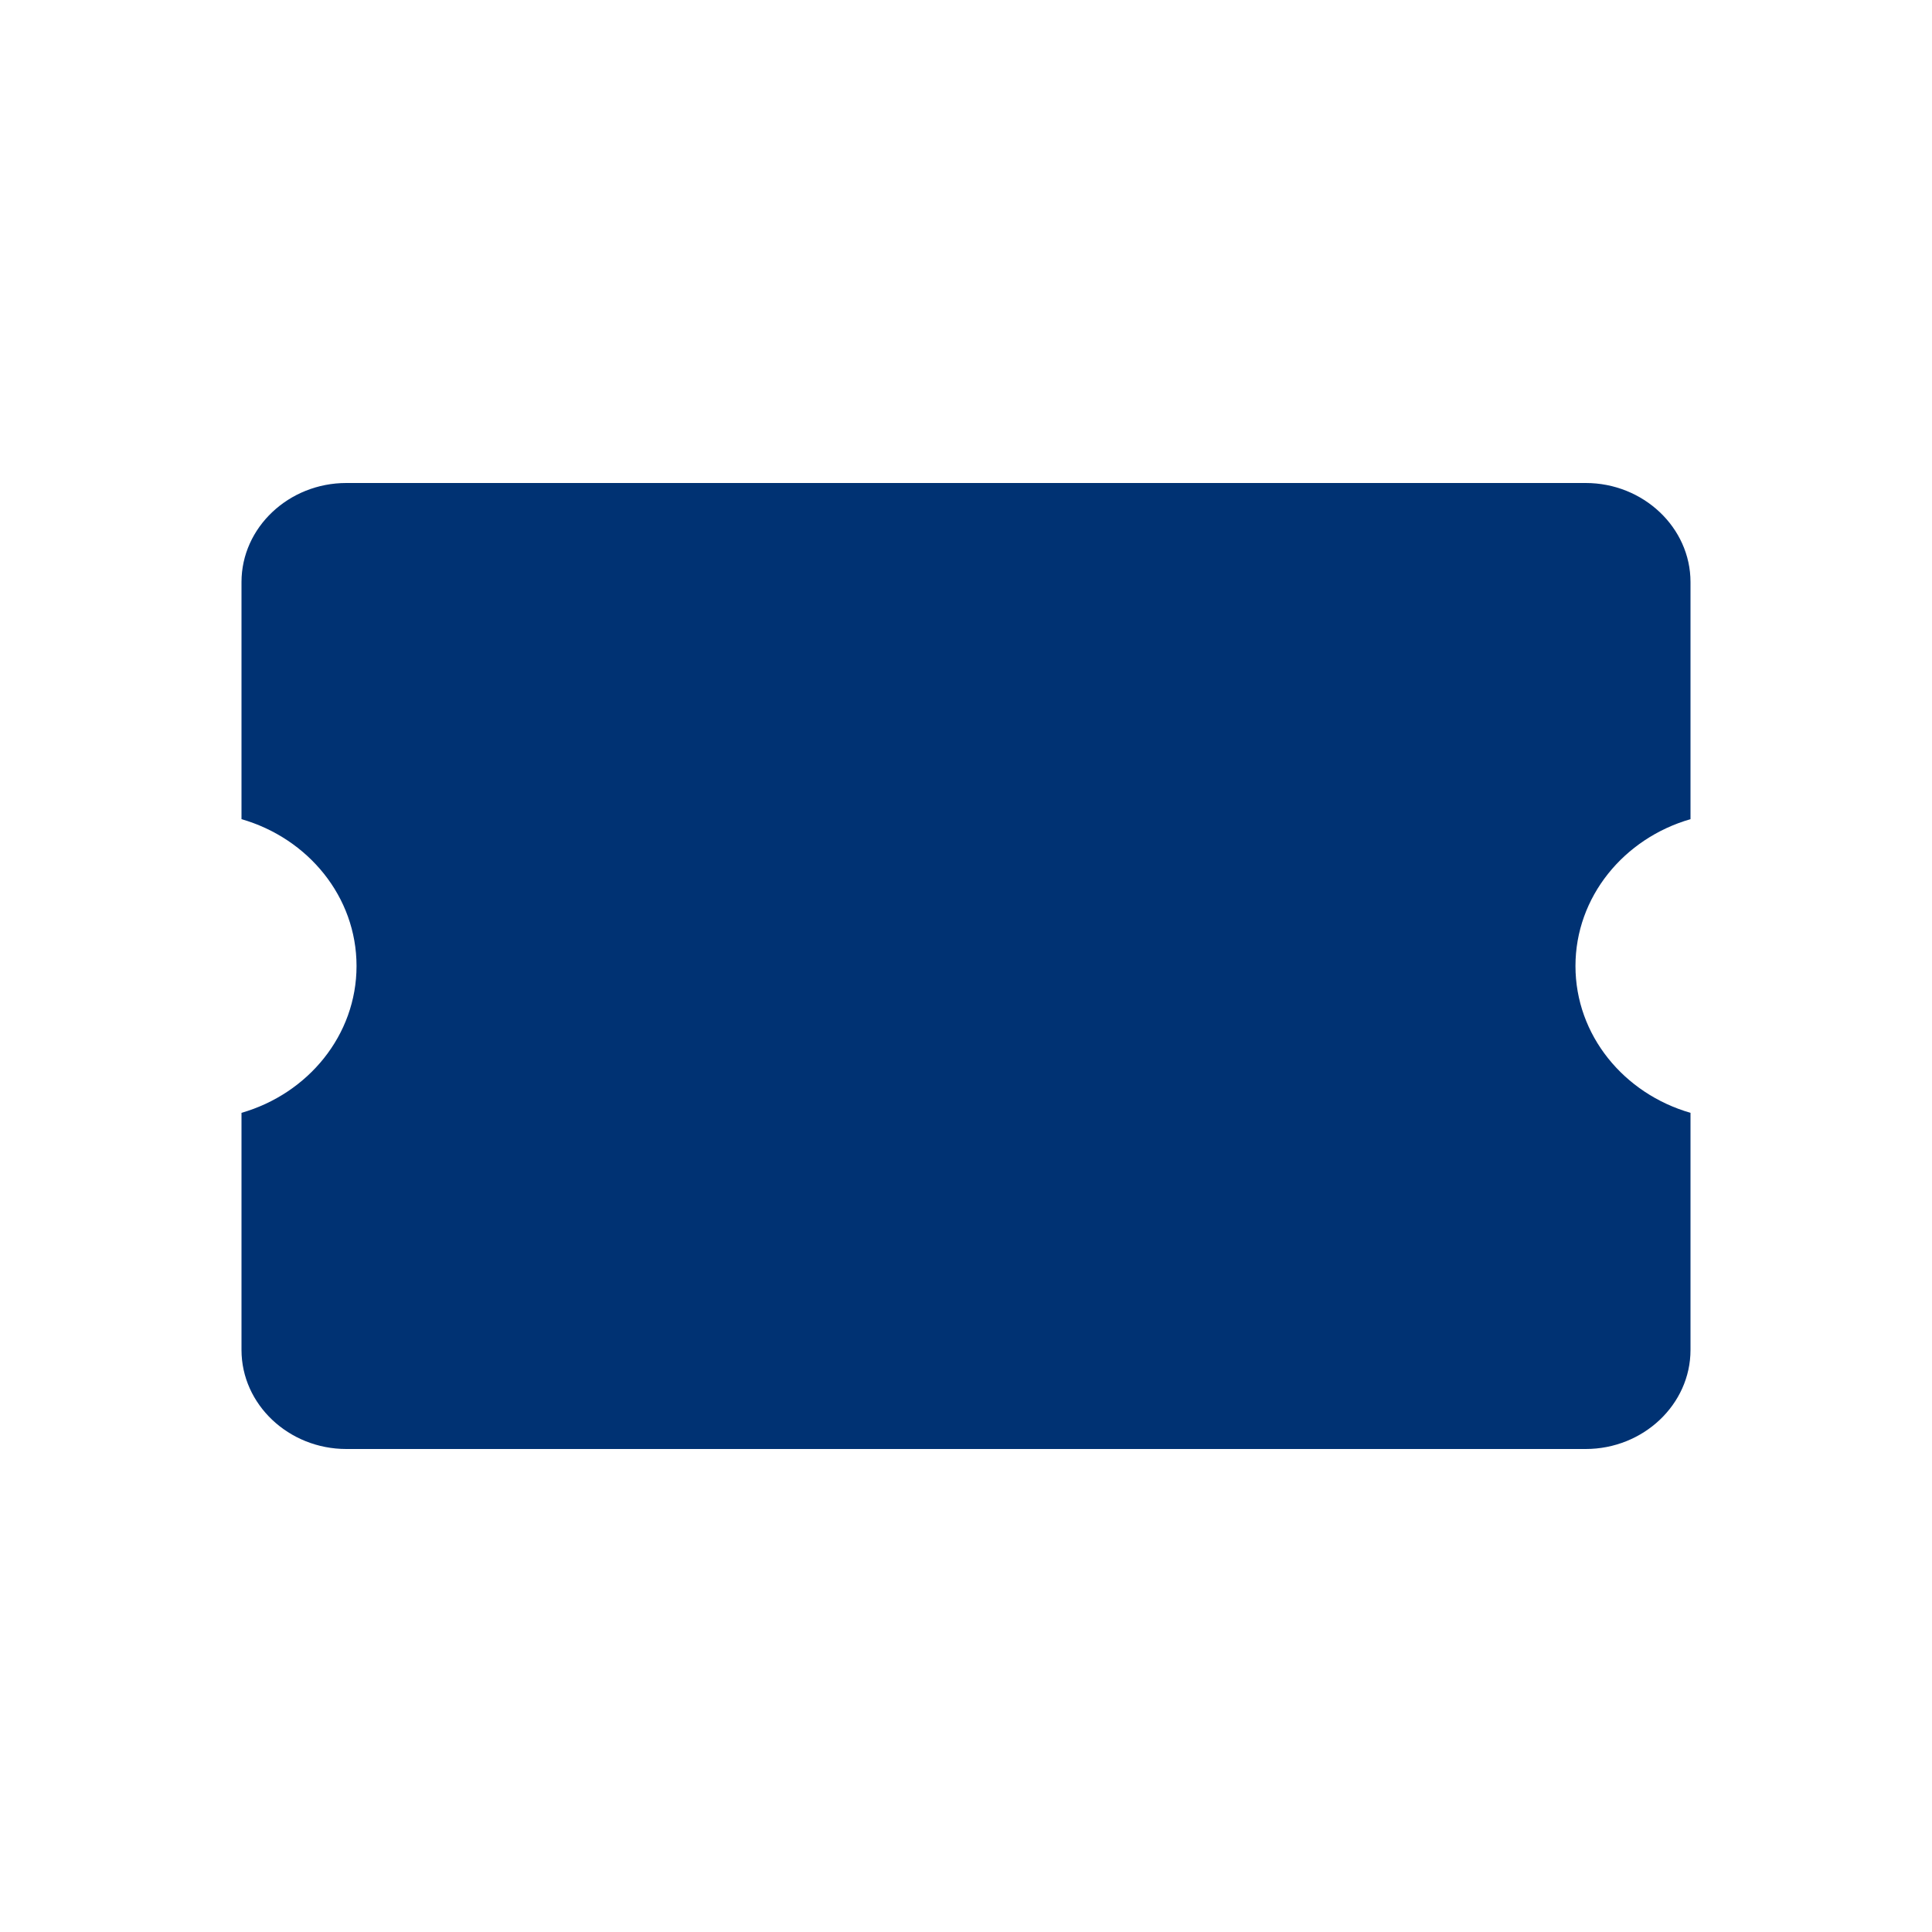 <svg width="24" height="24" viewBox="0 0 24 24" fill="none" xmlns="http://www.w3.org/2000/svg">
<path fill-rule="evenodd" clip-rule="evenodd" d="M21 7.23V10.176C20.173 10.414 19.571 11.141 19.571 12C19.571 12.86 20.173 13.586 21 13.824V16.77C21 17.446 20.414 18 19.698 18H18H15H4.302C3.586 18 3 17.446 3 16.77V13.824C3.827 13.586 4.429 12.859 4.429 12C4.429 11.14 3.827 10.414 3 10.176V7.23C3 6.554 3.586 6 4.302 6H15H18H19.698C20.414 6 21 6.554 21 7.23Z" fill="#003273"/>
</svg>
